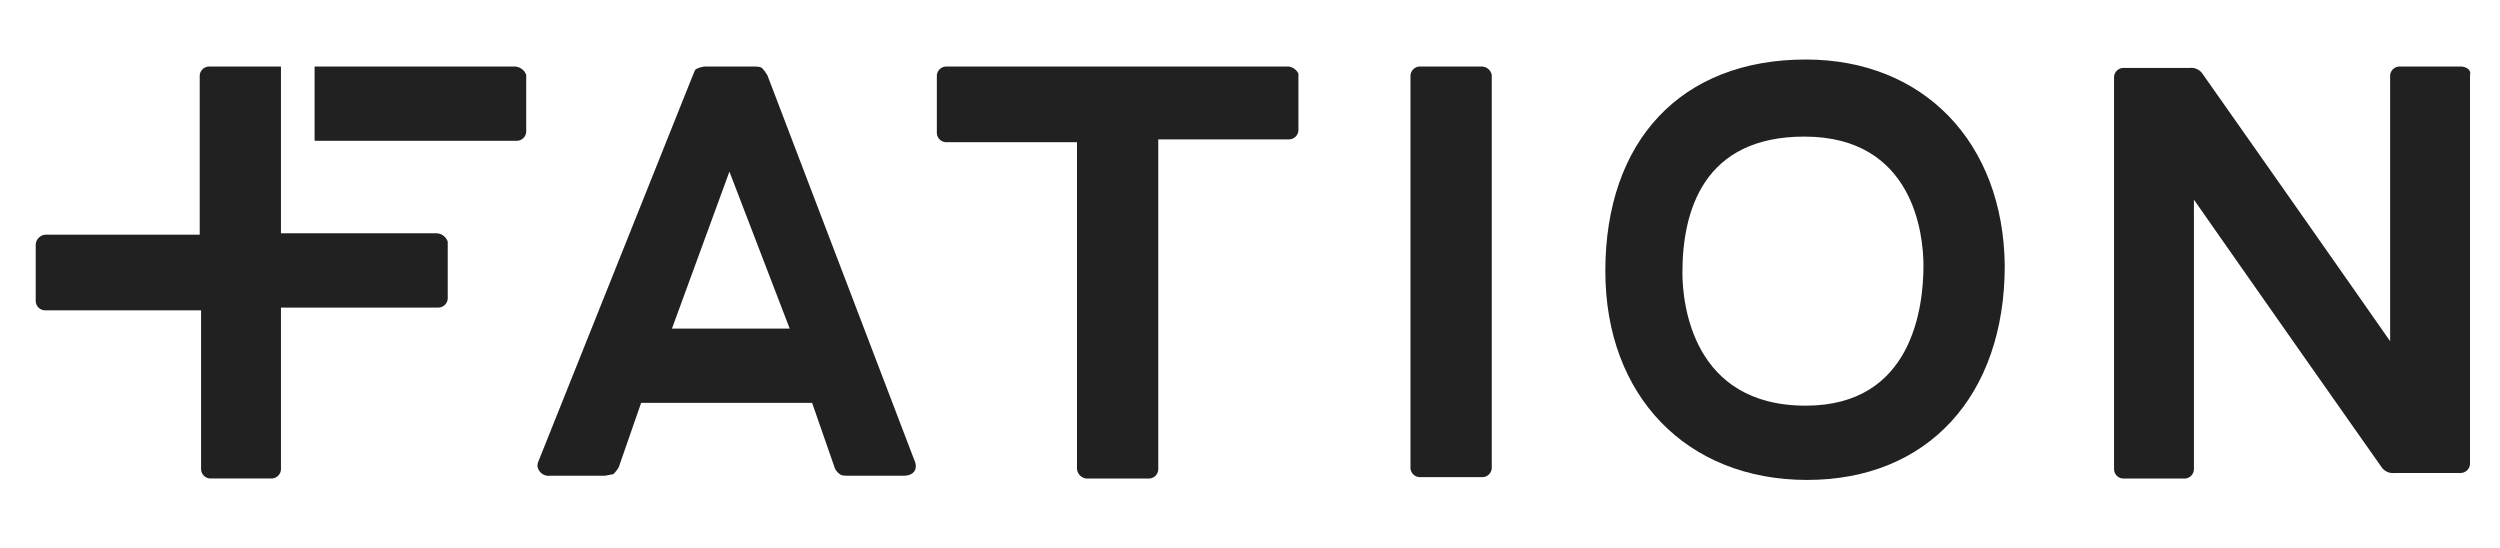 <svg xmlns="http://www.w3.org/2000/svg" width="210" height="46"><g data-name="brand logo_fation" fill="#212121"><path data-name="패스 17446" d="M108.243 5.588H79.519a.8.8 0 00-.824.824v4.709a.8.8 0 00.824.824h10.948v27.429a.884.884 0 00.828.824h5.18a.8.8 0 00.82-.824V11.709h10.948a.8.8 0 00.824-.824V6.177a1.1 1.1 0 00-.824-.589z"/><path data-name="패스 17447" d="M124.484 5.588h-5.18a.8.8 0 00-.824.824v32.844a.8.8 0 00.824.824h5.18a.8.8 0 00.824-.824V6.294a.881.881 0 00-.824-.706z"/><path data-name="패스 17448" d="M206.657 5.588h-5.062a.8.8 0 00-.824.824v22.249a8723.496 8723.496 0 00-15.775-22.485 1.148 1.148 0 00-1.059-.471h-5.533a.8.8 0 00-.824.824v32.845a.8.8 0 00.824.824h5.062a.8.8 0 00.824-.824v-22.6a8723.496 8723.496 0 0015.775 22.485 1.147 1.147 0 001.059.471h5.533a.8.8 0 00.824-.824V6.294c.118-.353-.235-.706-.824-.706z"/><path data-name="패스 17449" d="M36.668 19.597H23.6V5.588h-6a.8.8 0 00-.824.824v13.3H3.824a.884.884 0 00-.824.824v4.709a.8.8 0 00.824.824h13.067v13.3a.8.8 0 00.824.824h5.062a.8.8 0 00.824-.824V25.836h13.185a.8.8 0 00.824-.824v-4.709a1.025 1.025 0 00-.942-.706z"/><path data-name="패스 17450" d="M43.142 5.588H26.426v6.239h16.952a.8.8 0 00.824-.824V6.294a1.067 1.067 0 00-1.06-.706z"/><path data-name="패스 17451" d="M64.45 6.294c-.118-.118-.118-.235-.353-.471-.118-.235-.471-.235-.942-.235h-3.767a1.824 1.824 0 00-.942.235c-.118.118-.118.235-.235.471L45.262 38.668a1.218 1.218 0 00-.118.471.951.951 0 001.059.824h4.473c.353 0 .589-.118.824-.118a2.568 2.568 0 00.471-.589l1.884-5.415h14.362l1.884 5.415a1.175 1.175 0 00.471.589c.118.118.471.118.824.118h4.473c.589 0 1.059-.235 1.059-.824a1.218 1.218 0 00-.118-.471zm-8.006 21.308l4.827-13.185 5.063 13.185z"/><path data-name="패스 17452" d="M151.682 4.999c-10.477 0-16.834 6.828-16.834 17.776 0 10.477 6.828 17.54 16.952 17.54s16.6-7.063 16.6-18.011c-.119-10.359-6.829-17.305-16.718-17.305zm0 29.077c-9.535 0-10.359-8.594-10.359-11.183 0-5.18 1.766-11.419 10.242-11.419 9.182 0 10.006 8.24 10.006 10.83 0 3.532-.942 11.772-9.889 11.772z"/></g></svg>